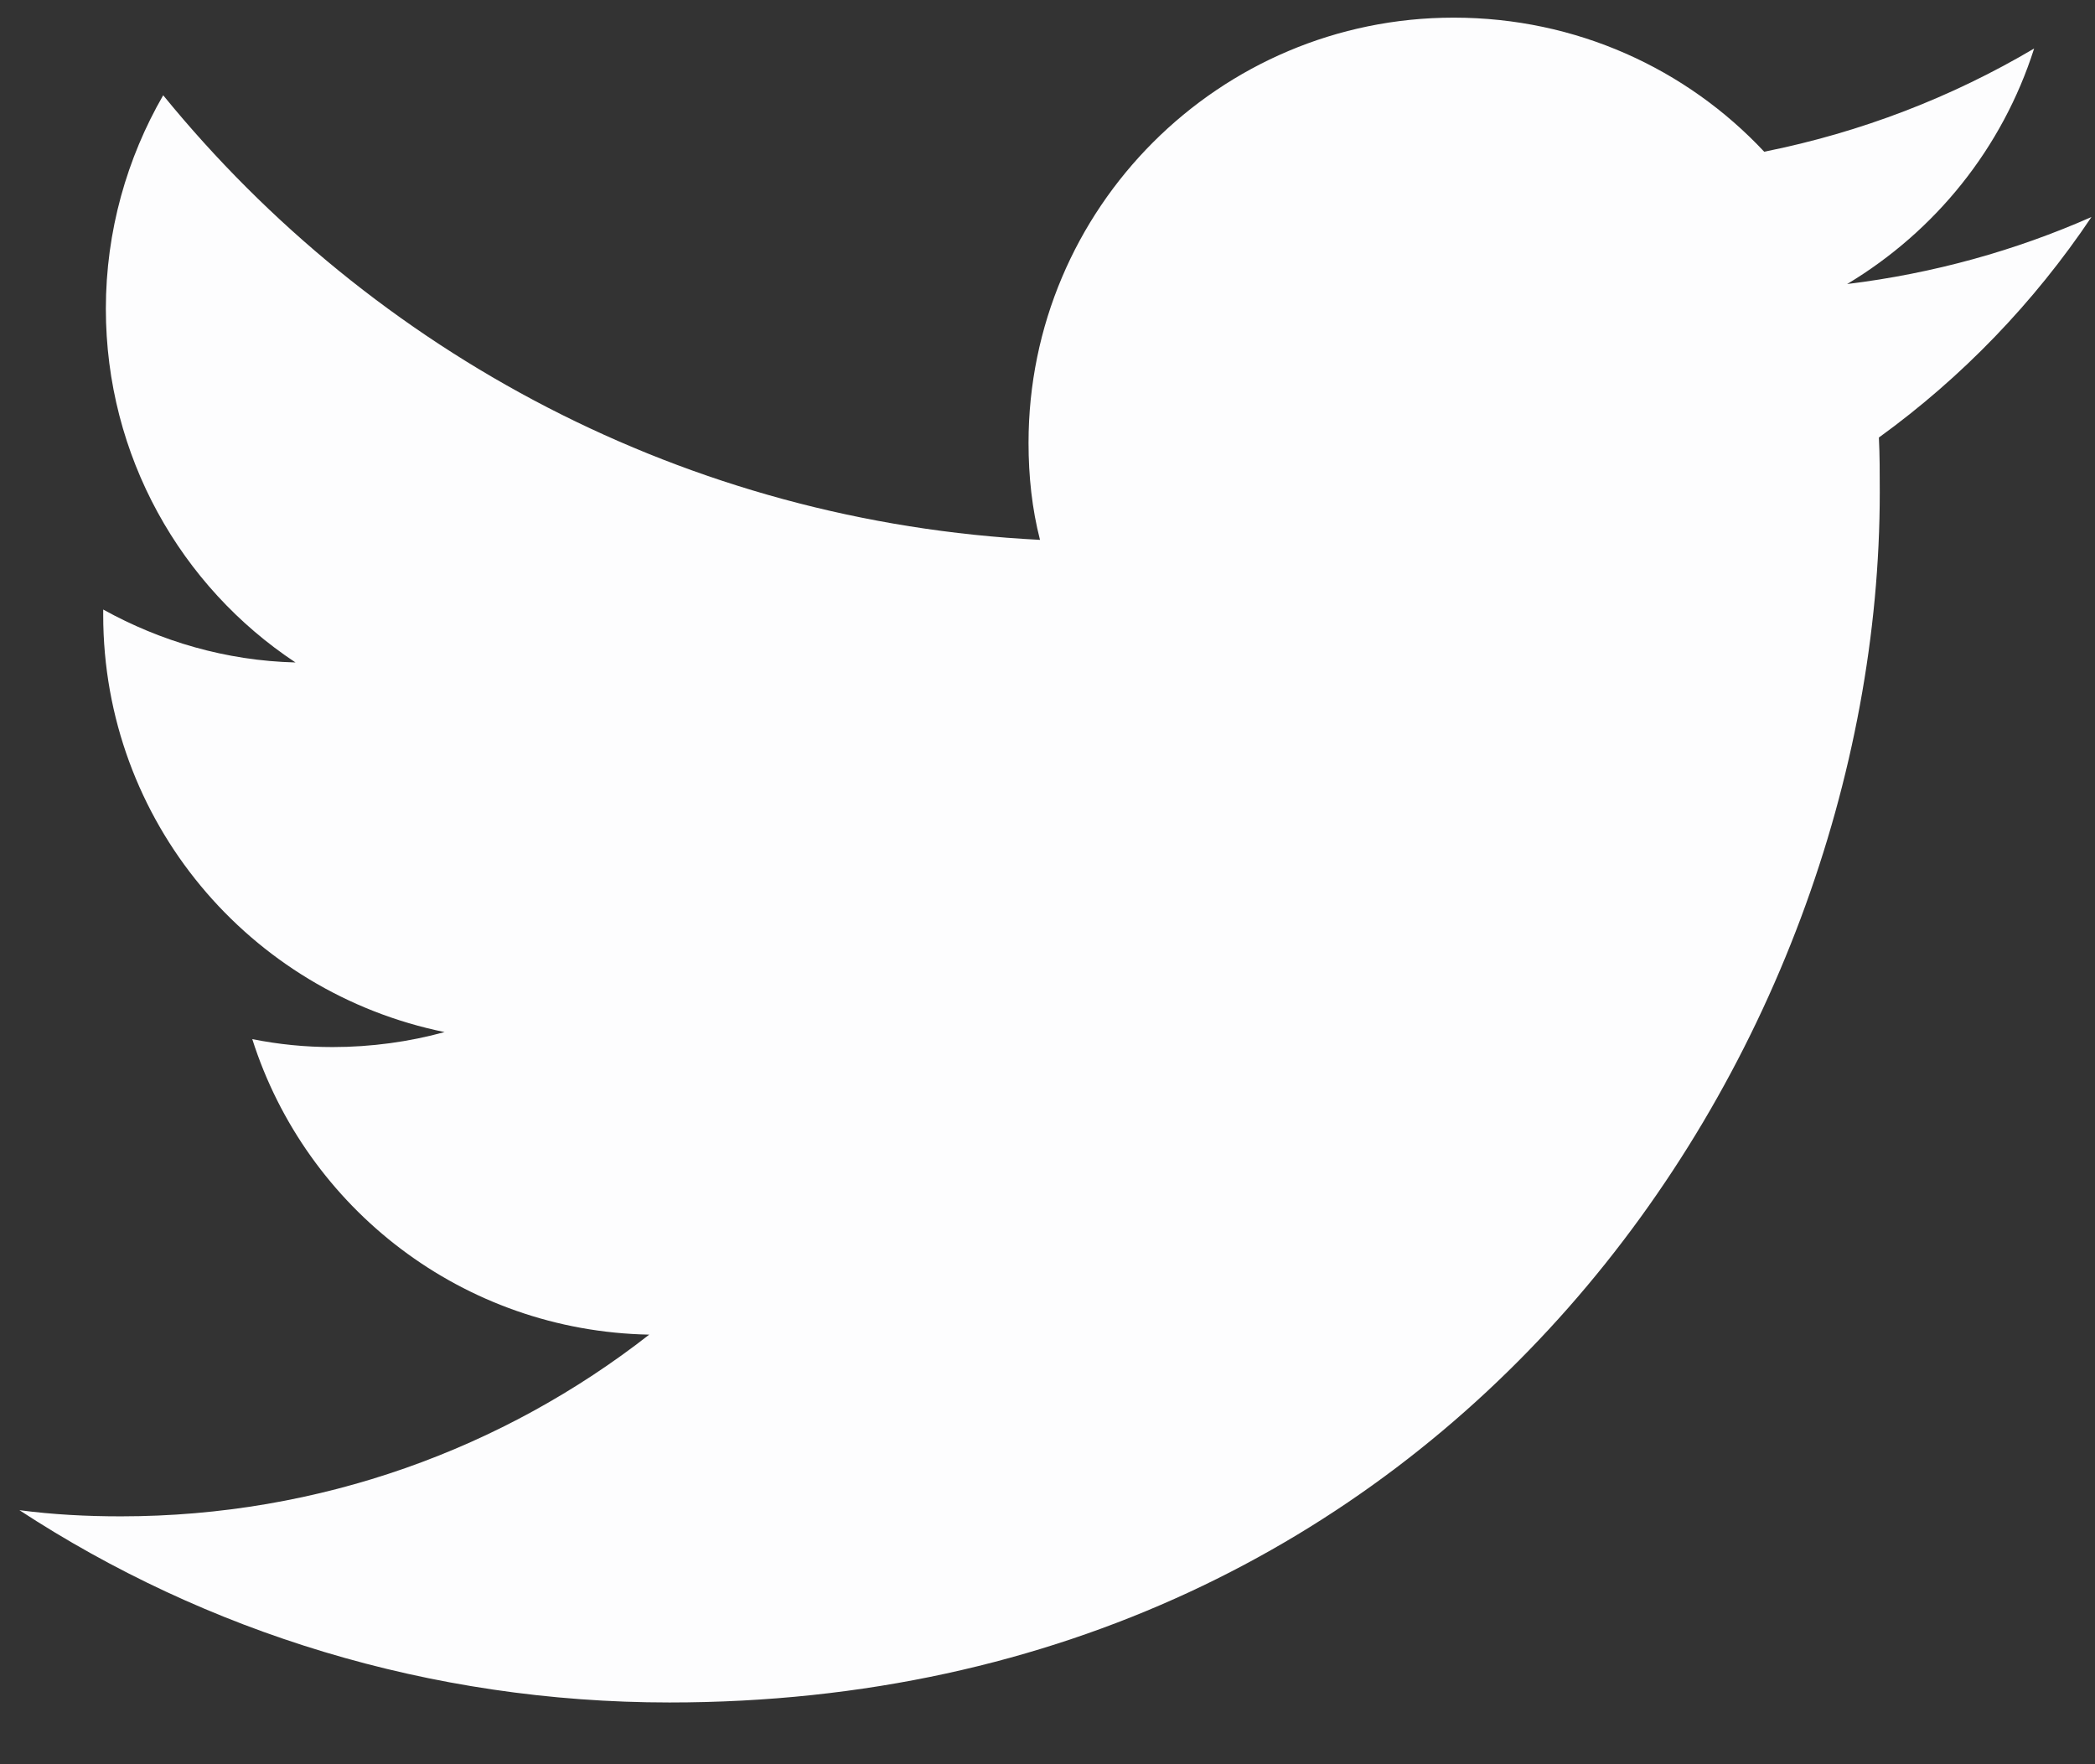 <svg width="19" height="16" viewBox="0 0 19 16" fill="none" xmlns="http://www.w3.org/2000/svg">
<rect x="0" y="0" width="19" height="16" fill="#333333" stroke="none"/>
<path d="M6.072 15.44C13.168 15.44 17.048 9.56 17.048 4.464C17.048 4.296 17.048 4.128 17.04 3.968C17.792 3.424 18.448 2.744 18.968 1.968C18.28 2.272 17.536 2.48 16.752 2.576C17.552 2.096 18.16 1.344 18.448 0.44C17.704 0.88 16.88 1.2 16 1.376C15.296 0.624 14.296 0.16 13.184 0.16C11.056 0.16 9.328 1.888 9.328 4.016C9.328 4.32 9.36 4.616 9.432 4.896C6.224 4.736 3.384 3.2 1.48 0.864C1.152 1.432 0.96 2.096 0.96 2.8C0.96 4.136 1.64 5.32 2.68 6.008C2.048 5.992 1.456 5.816 0.936 5.528C0.936 5.544 0.936 5.56 0.936 5.576C0.936 7.448 2.264 9 4.032 9.36C3.712 9.448 3.368 9.496 3.016 9.496C2.768 9.496 2.528 9.472 2.288 9.424C2.776 10.96 4.2 12.072 5.888 12.104C4.568 13.136 2.904 13.752 1.096 13.752C0.784 13.752 0.48 13.736 0.176 13.696C1.864 14.8 3.896 15.44 6.072 15.44Z" fill="#FDFDFE"/>
</svg>
